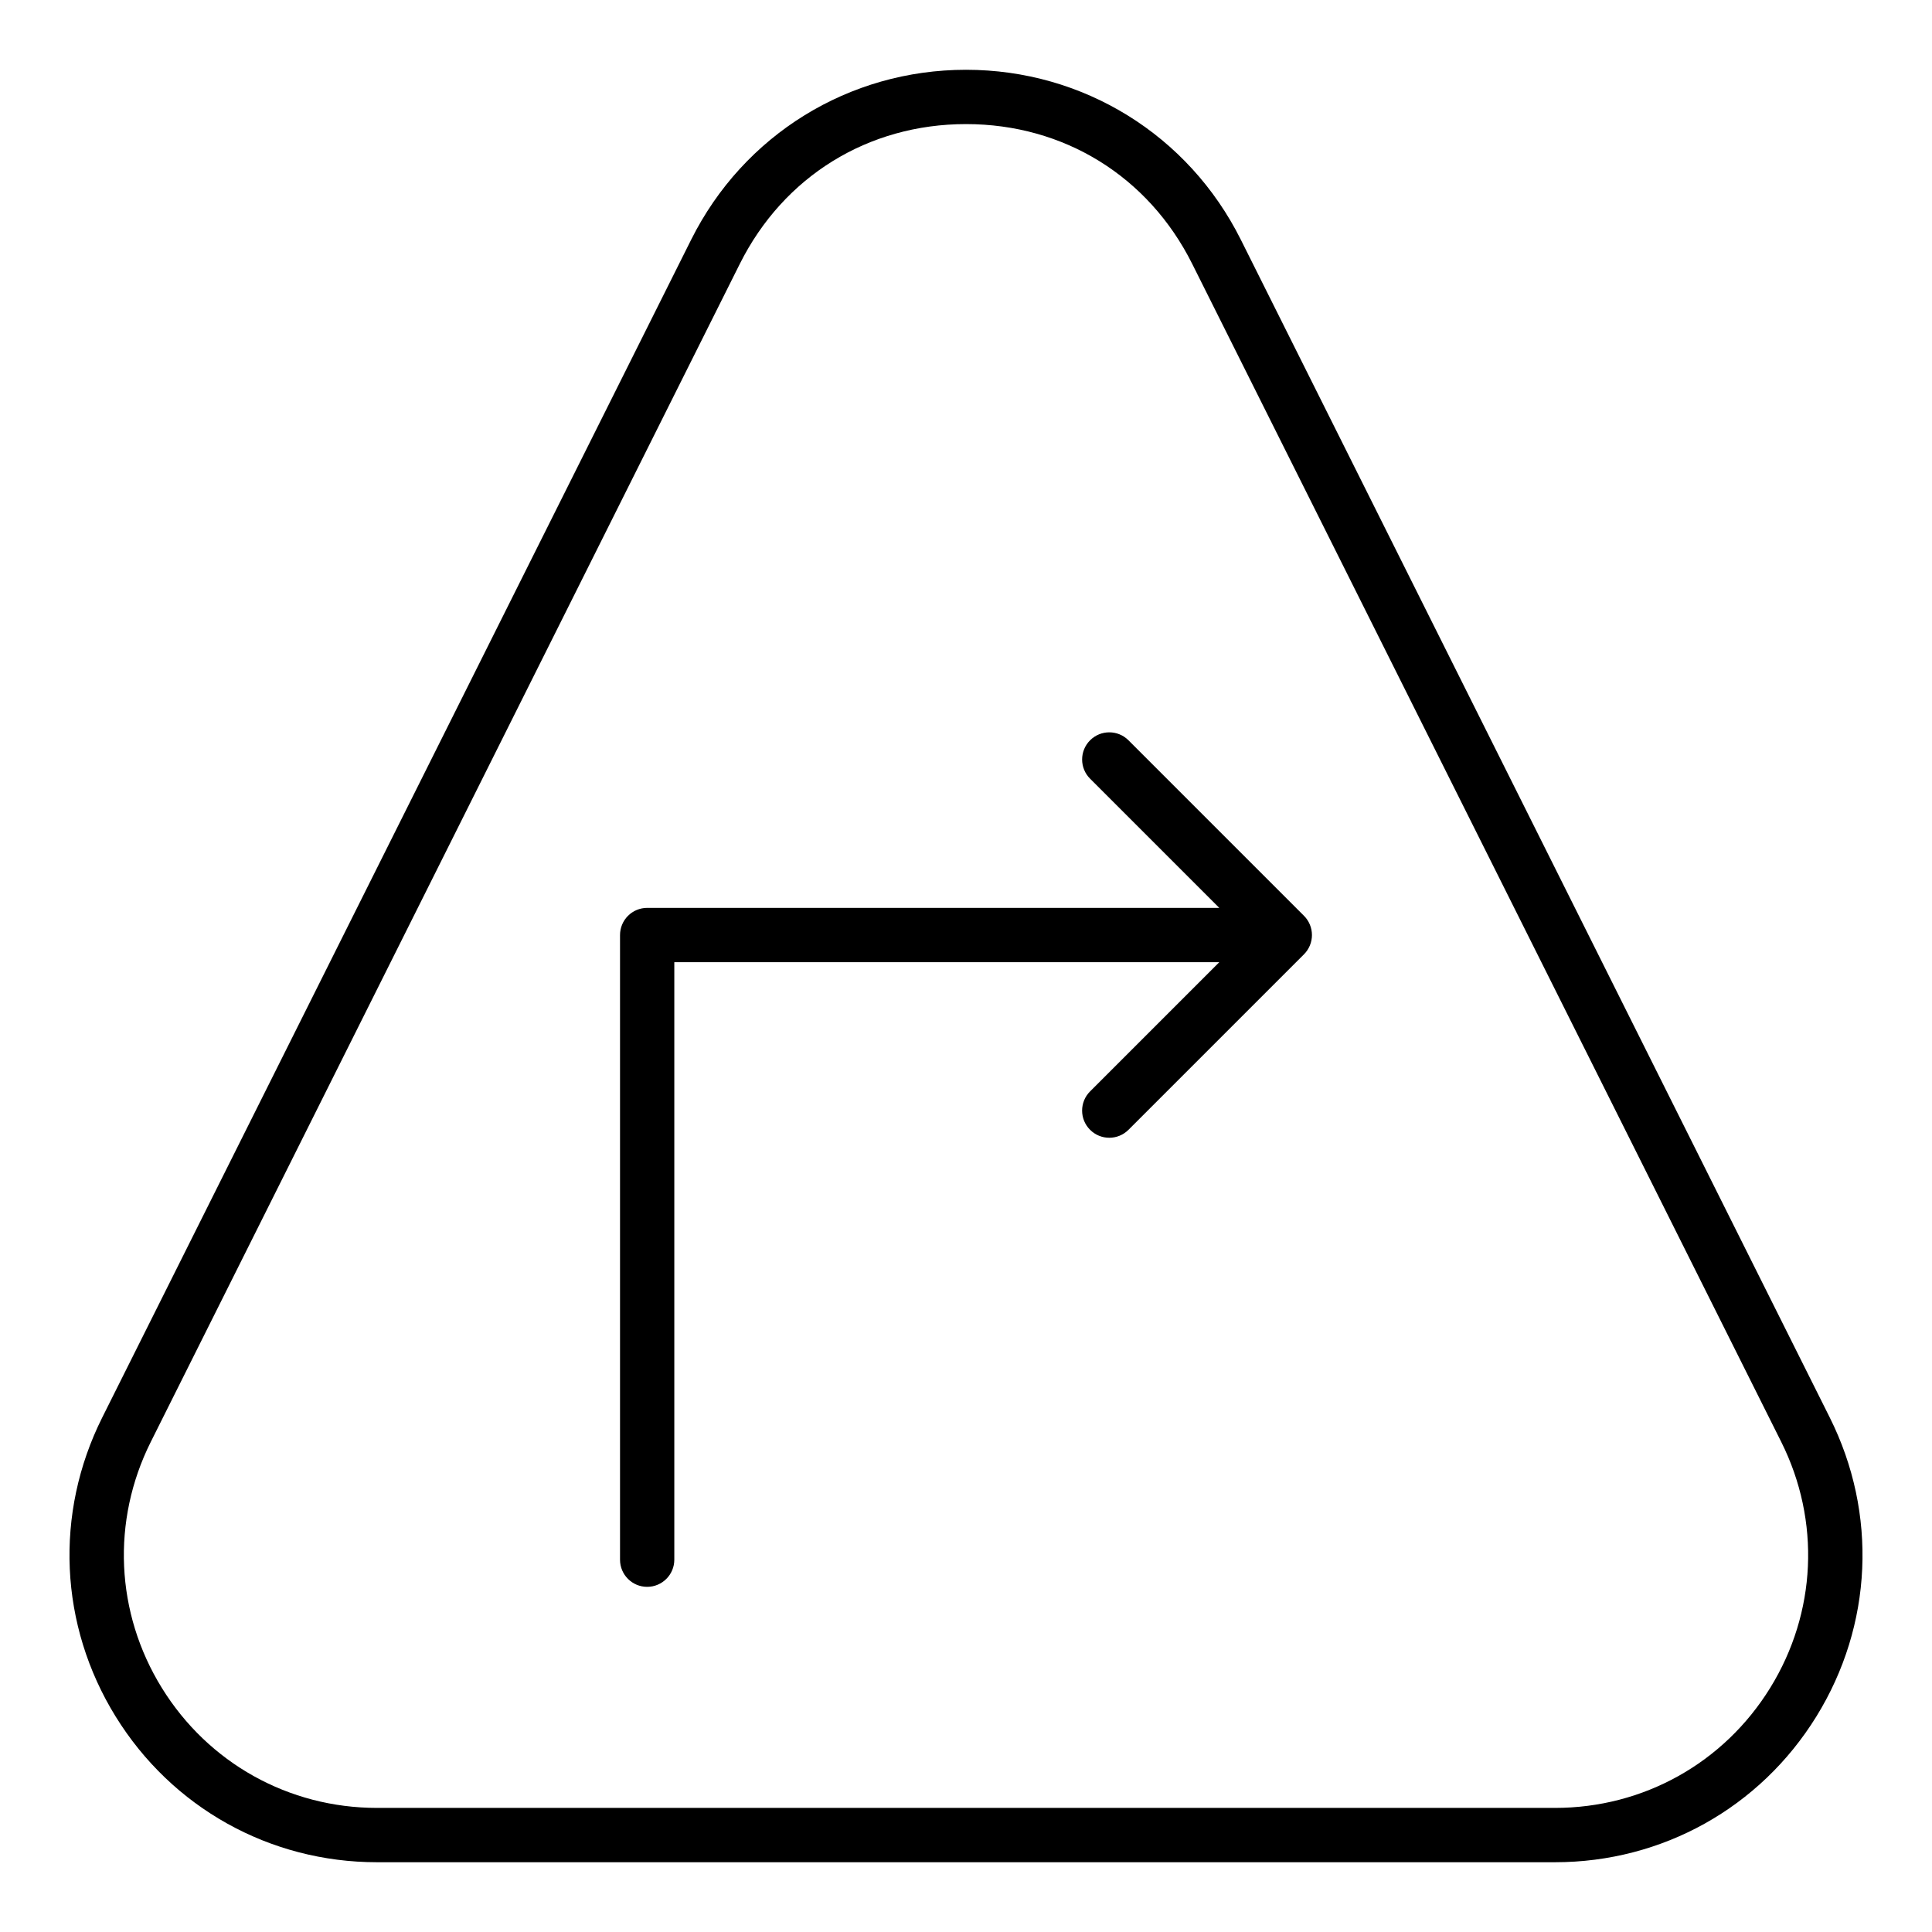 <?xml version="1.0" encoding="UTF-8"?>
<!-- Uploaded to: SVG Repo, www.svgrepo.com, Generator: SVG Repo Mixer Tools -->
<svg fill="#000000" width="800px" height="800px" version="1.1" viewBox="144 144 512 512" xmlns="http://www.w3.org/2000/svg">
 <g>
  <path d="m315.5 564.53c3.977 0 7.199-3.223 7.199-7.199v-158.34l144.42 0.004-34.238 34.238c-2.812 2.812-2.812 7.367 0 10.176 1.406 1.406 3.246 2.109 5.09 2.109 1.84 0 3.684-0.703 5.09-2.109l46.52-46.52c0.664-0.664 1.191-1.461 1.555-2.34 0.727-1.762 0.727-3.742 0-5.5-0.363-0.879-0.891-1.676-1.555-2.34l-46.52-46.523c-2.812-2.812-7.367-2.812-10.176 0-2.812 2.812-2.812 7.367 0 10.176l34.238 34.238-151.61-0.004c-1.91 0-3.738 0.758-5.09 2.109-1.348 1.348-2.109 3.18-2.109 5.09v165.54c-0.004 3.973 3.219 7.195 7.191 7.195z"/>
  <path d="m243.91 637.51h312.18c28.426 0 54.316-14.438 69.262-38.617 14.941-24.18 16.273-53.793 3.562-79.219l-156.09-312.17c-13.879-27.762-41.785-45.012-72.824-45.012-31.043 0-58.945 17.25-72.828 45.012l-156.09 312.17c-12.711 25.426-11.379 55.039 3.562 79.219 14.945 24.18 40.836 38.617 69.262 38.617zm-59.949-111.4 156.09-312.17c11.602-23.203 34.012-37.055 59.953-37.055 25.938 0 48.352 13.852 59.949 37.055l156.09 312.17c10.465 20.926 9.367 45.309-2.934 65.215-12.301 19.906-33.613 31.789-57.016 31.789h-312.18c-23.402 0-44.715-11.887-57.016-31.789-12.305-19.906-13.398-44.289-2.934-65.215z"/>
 </g>
</svg>